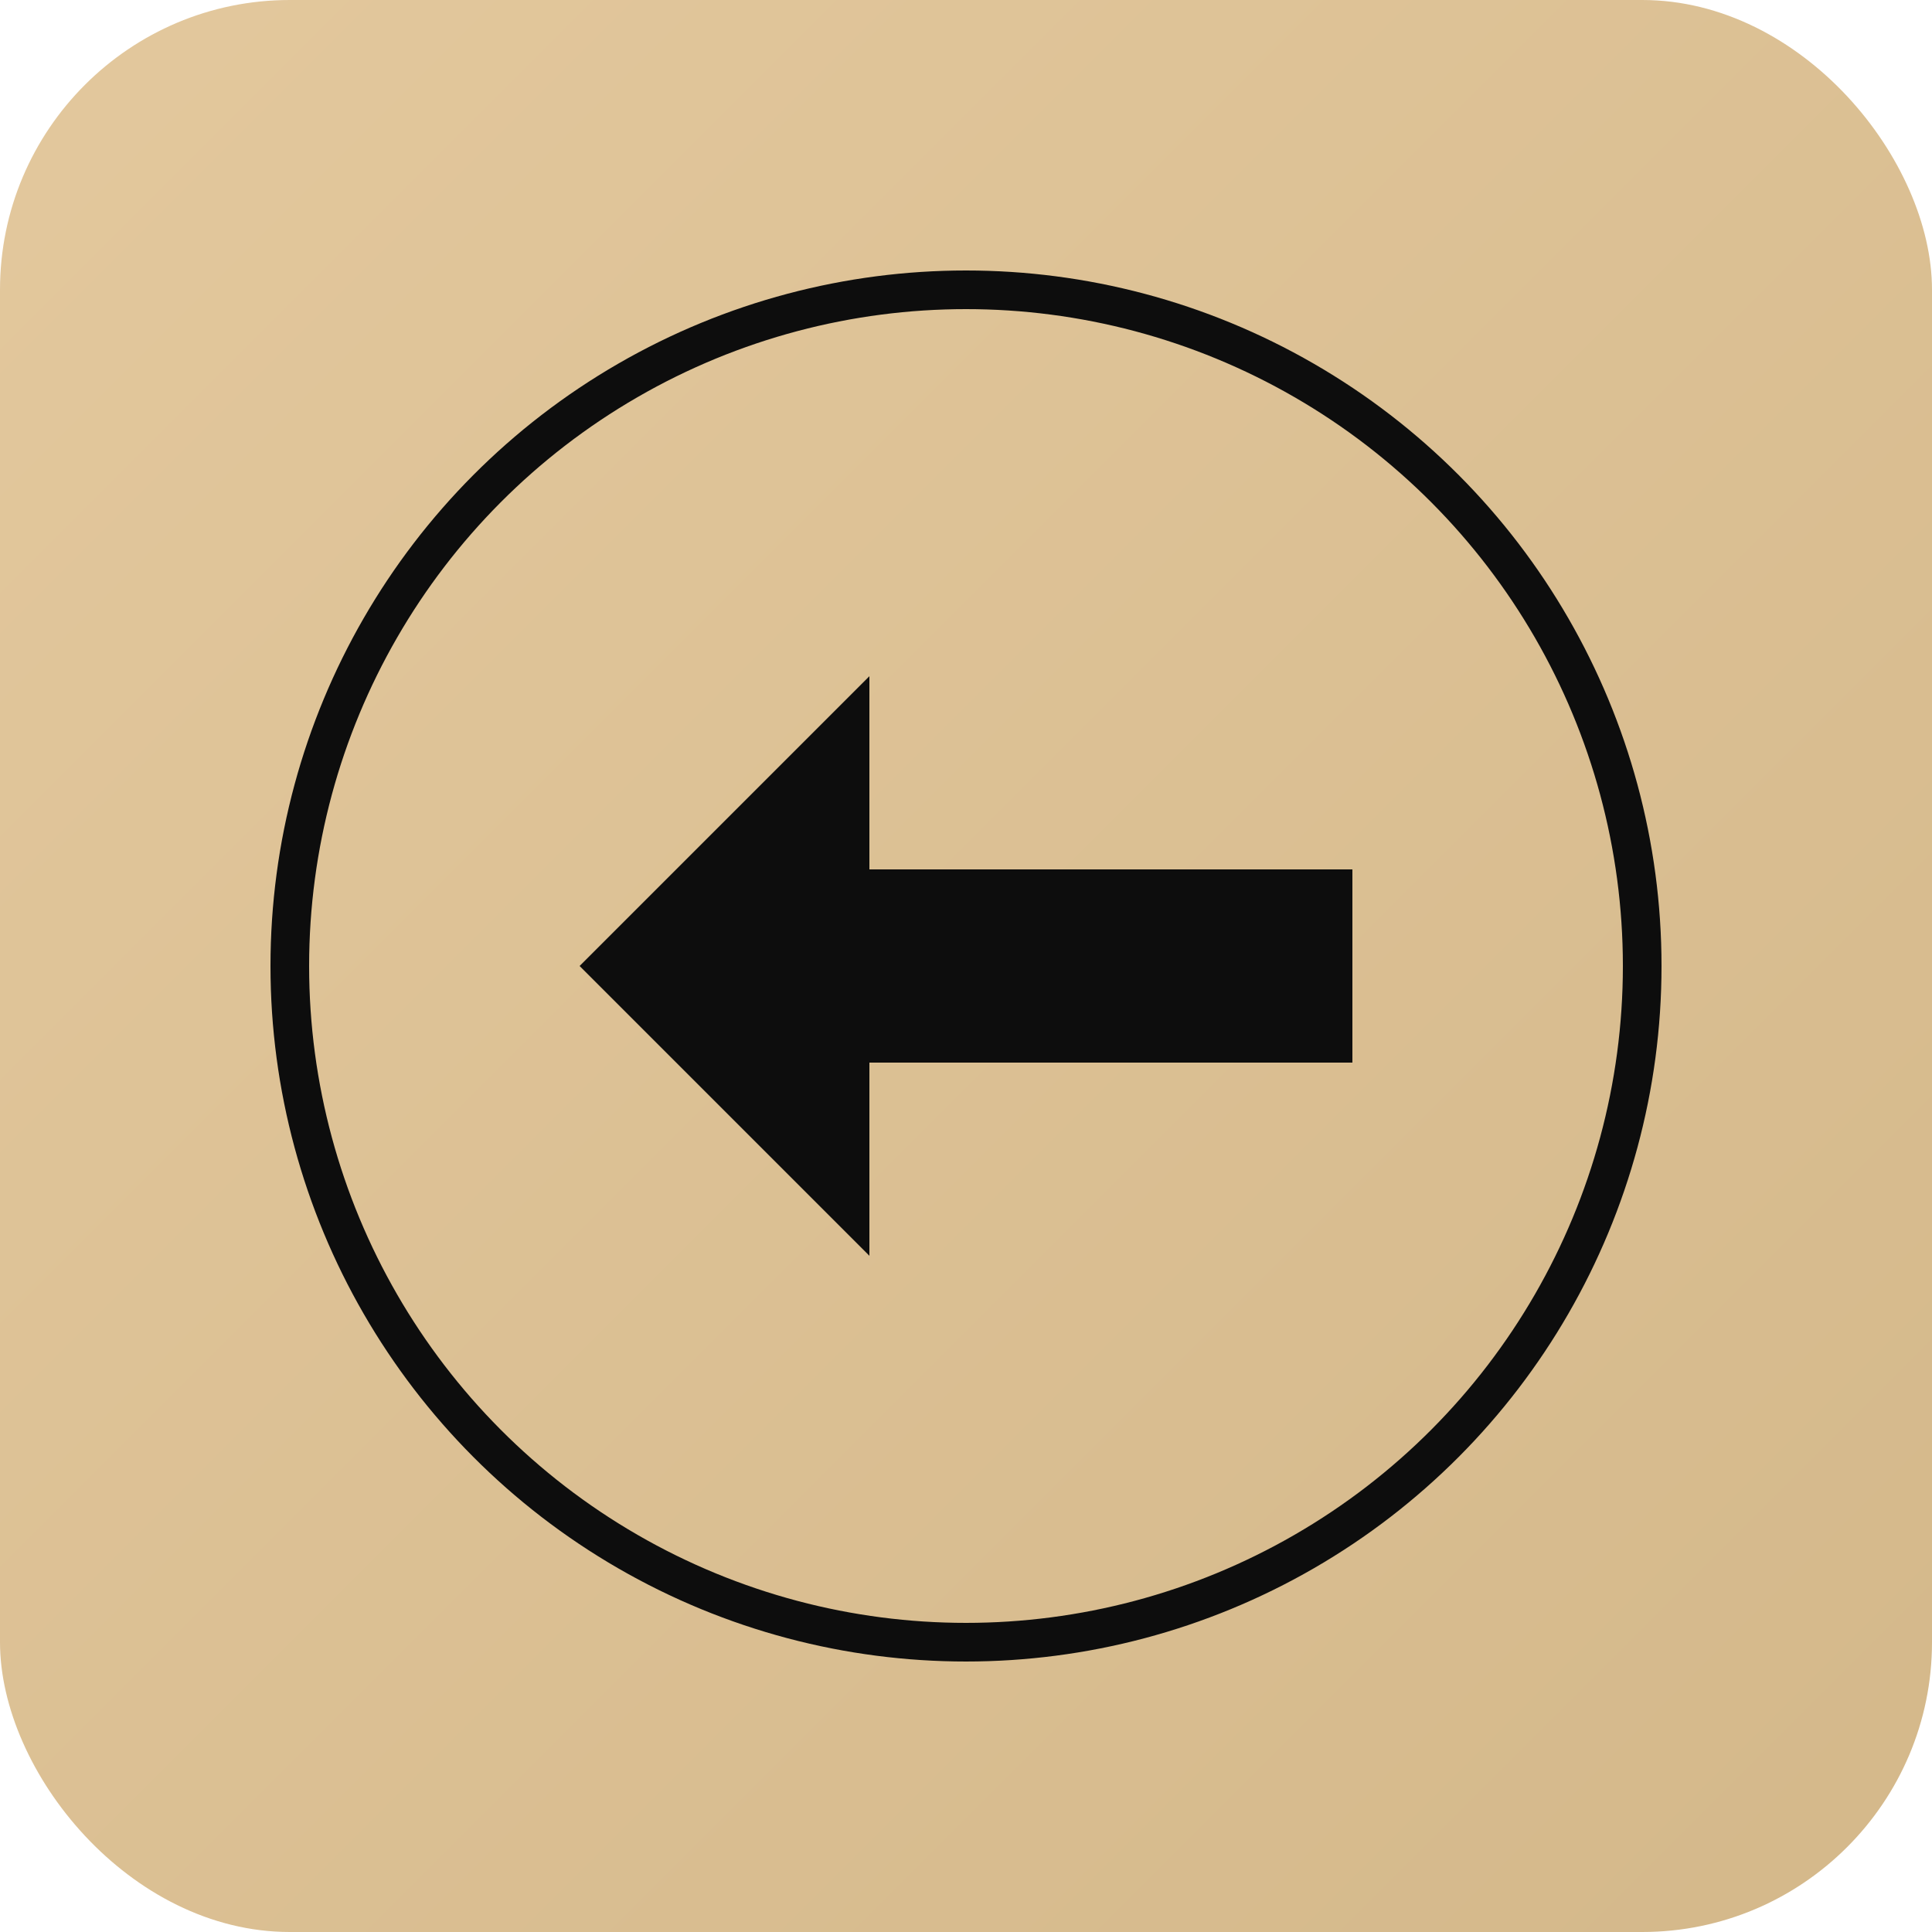 <svg xmlns="http://www.w3.org/2000/svg" viewBox="0 0 100 100">
  <defs>
    <linearGradient id="goldGrad" x1="0%" y1="0%" x2="100%" y2="100%">
      <stop offset="0%" style="stop-color:#E3C89D;stop-opacity:1" />
      <stop offset="100%" style="stop-color:#D4B88A;stop-opacity:1" />
    </linearGradient>
  </defs>
  <rect width="100" height="100" rx="15" fill="url(#goldGrad)"/>
  <circle cx="50" cy="50" r="35" fill="none" stroke="#0D0D0D" stroke-width="2"/>
  <path d="M 30 50 L 45 35 L 45 45 L 70 45 L 70 55 L 45 55 L 45 65 Z" fill="#0D0D0D"/>
</svg>
